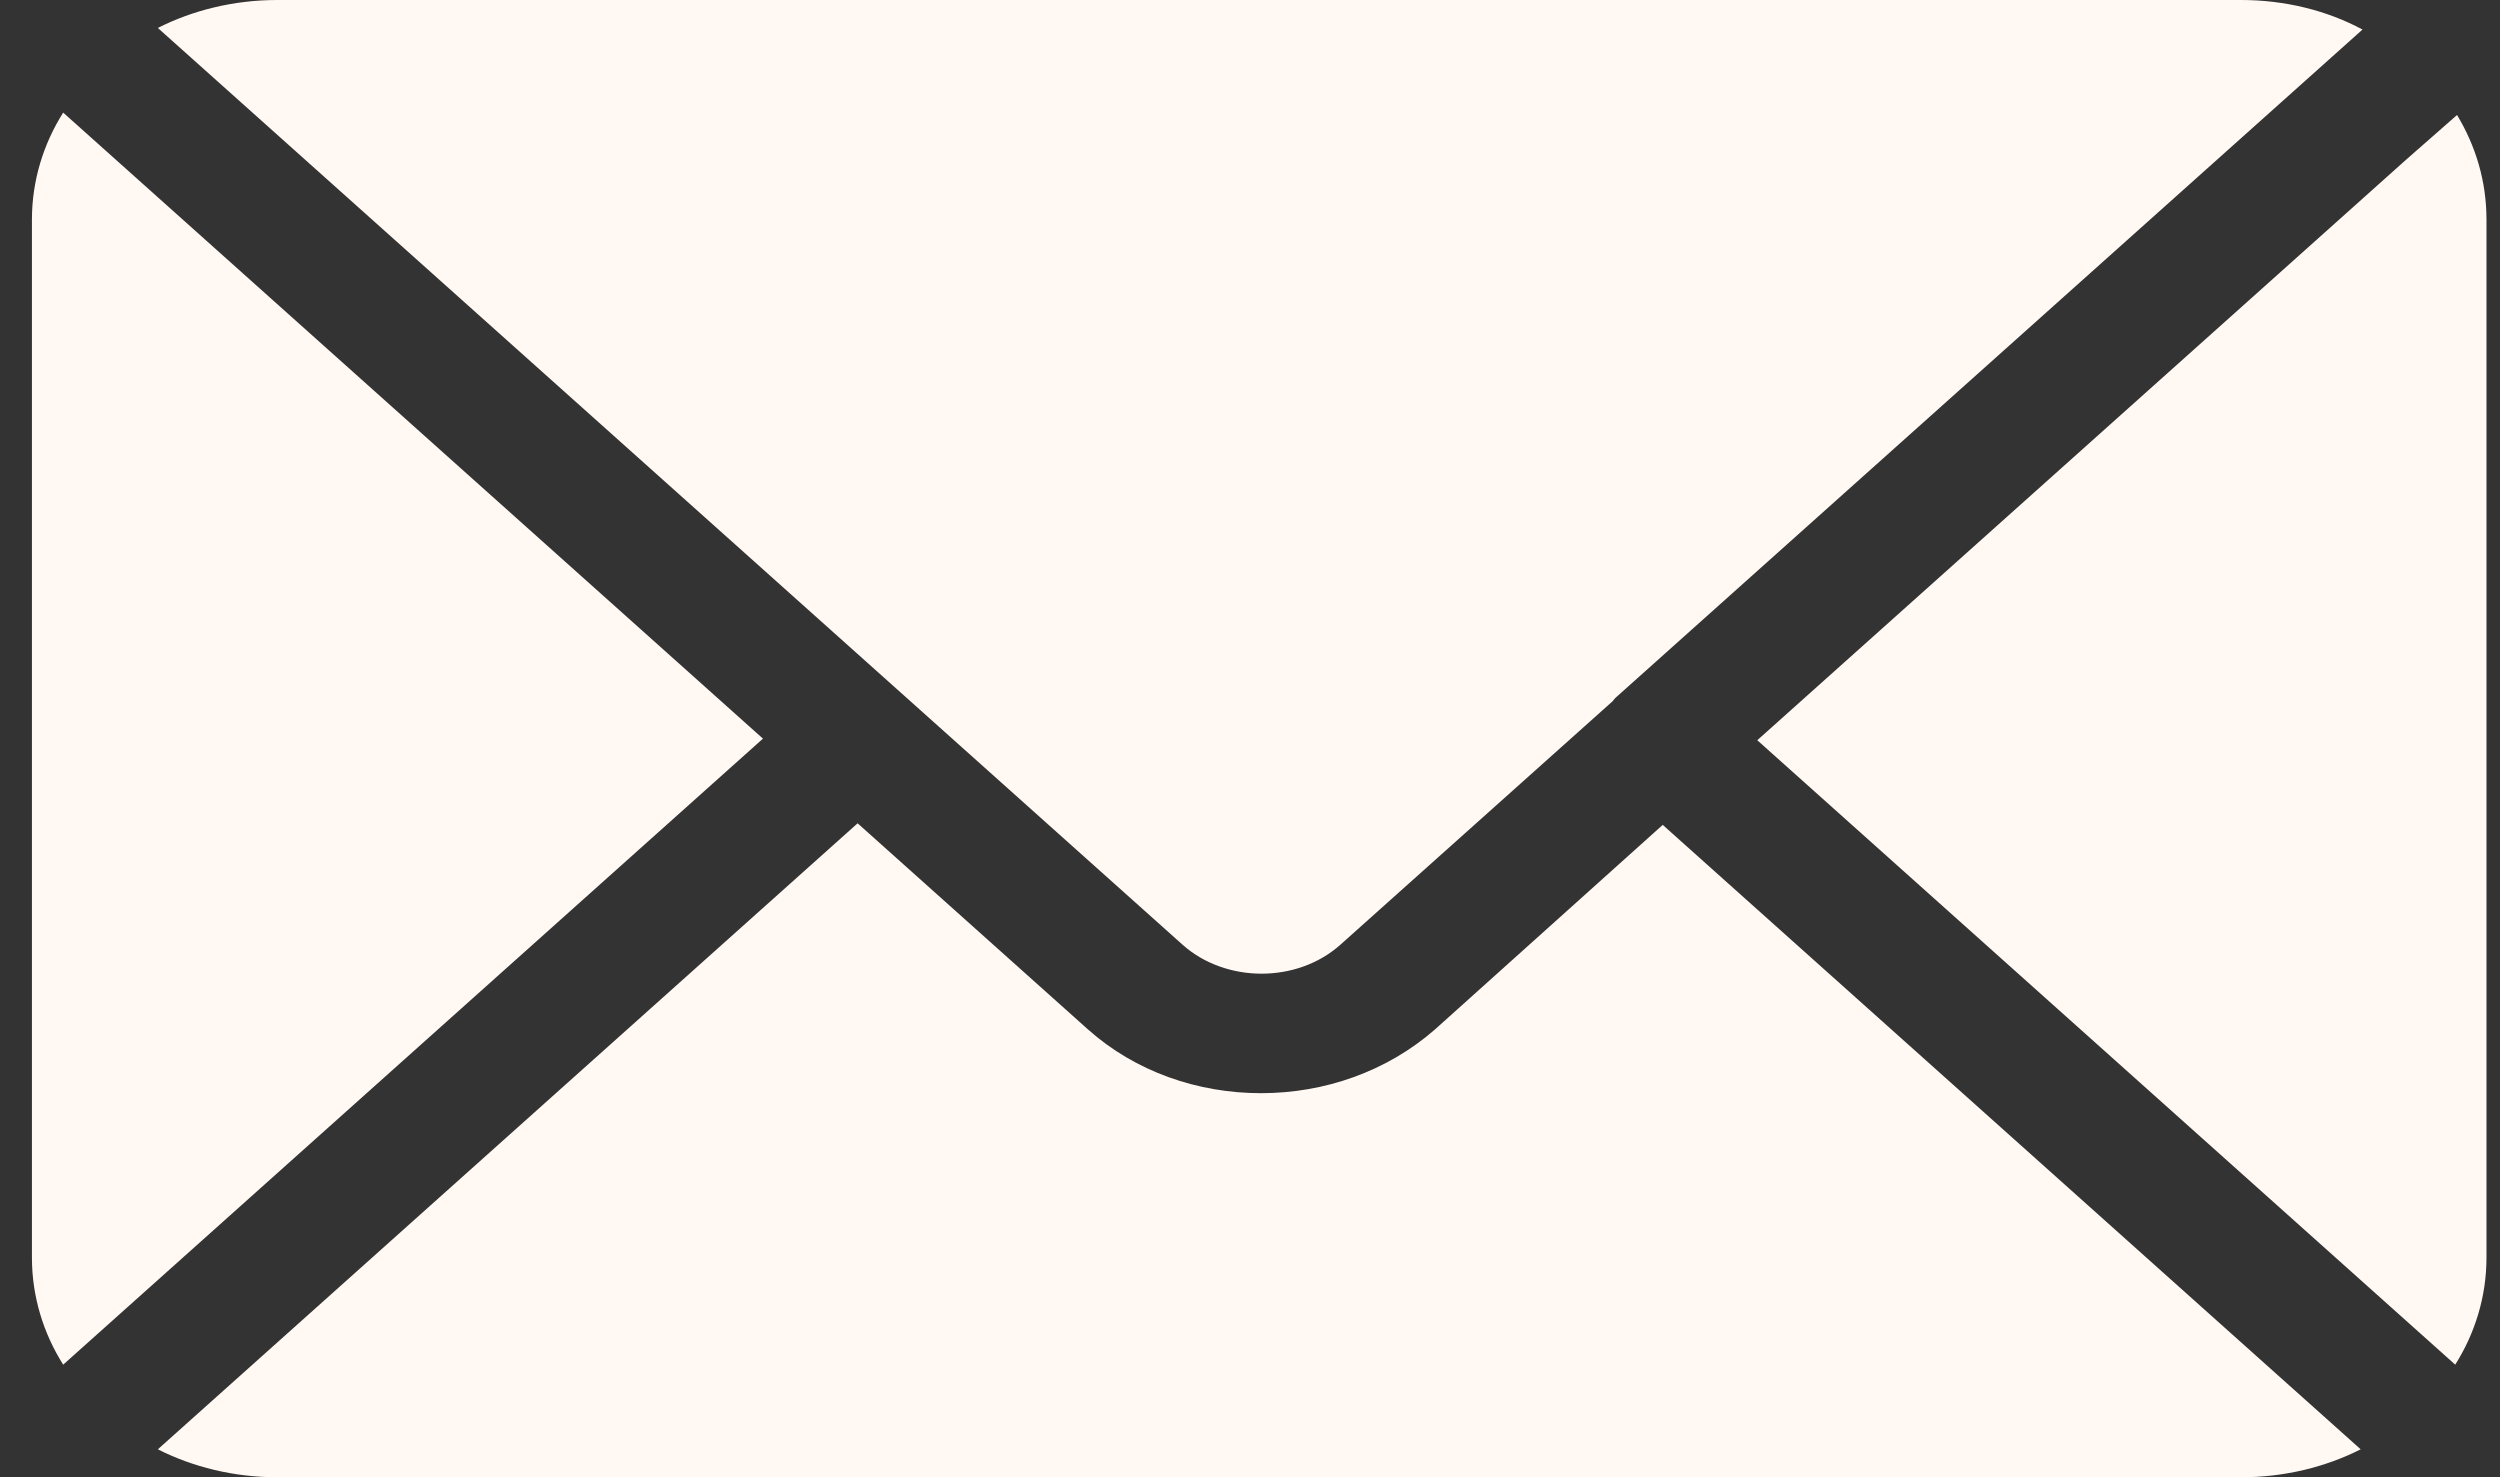 <?xml version="1.0" encoding="UTF-8"?> <svg xmlns="http://www.w3.org/2000/svg" width="22" height="13" viewBox="0 0 22 13" fill="none"><rect x="0" y="0" width="22" height="13" fill="#333333" stroke="none"/><path d="M1.475 11.187L0.556 12.009C0.383 11.735 0.281 11.412 0.281 11.067V1.932C0.281 1.588 0.383 1.265 0.556 0.991L6.714 6.5L1.475 11.187ZM21.622 1.012L21.174 1.405L15.464 6.514L21.606 12.009C21.779 11.735 21.881 11.412 21.881 11.067V1.932C21.881 1.595 21.787 1.286 21.622 1.012L21.622 1.012ZM2.308 1.068L10.406 8.313C10.783 8.65 11.411 8.657 11.796 8.313L14.192 6.17C14.192 6.17 14.207 6.149 14.215 6.142L20.79 0.26C20.475 0.091 20.106 0 19.721 0H2.441C2.056 0 1.695 0.091 1.389 0.246L2.308 1.068ZM19.855 11.932L14.632 7.259L12.629 9.058C12.204 9.43 11.655 9.62 11.097 9.62C10.539 9.62 9.99 9.43 9.573 9.058L7.547 7.245L1.389 12.754C1.695 12.909 2.057 13 2.441 13H19.721C20.106 13 20.467 12.909 20.774 12.754L19.855 11.932Z" fill="#FFF8F3"></path></svg> 